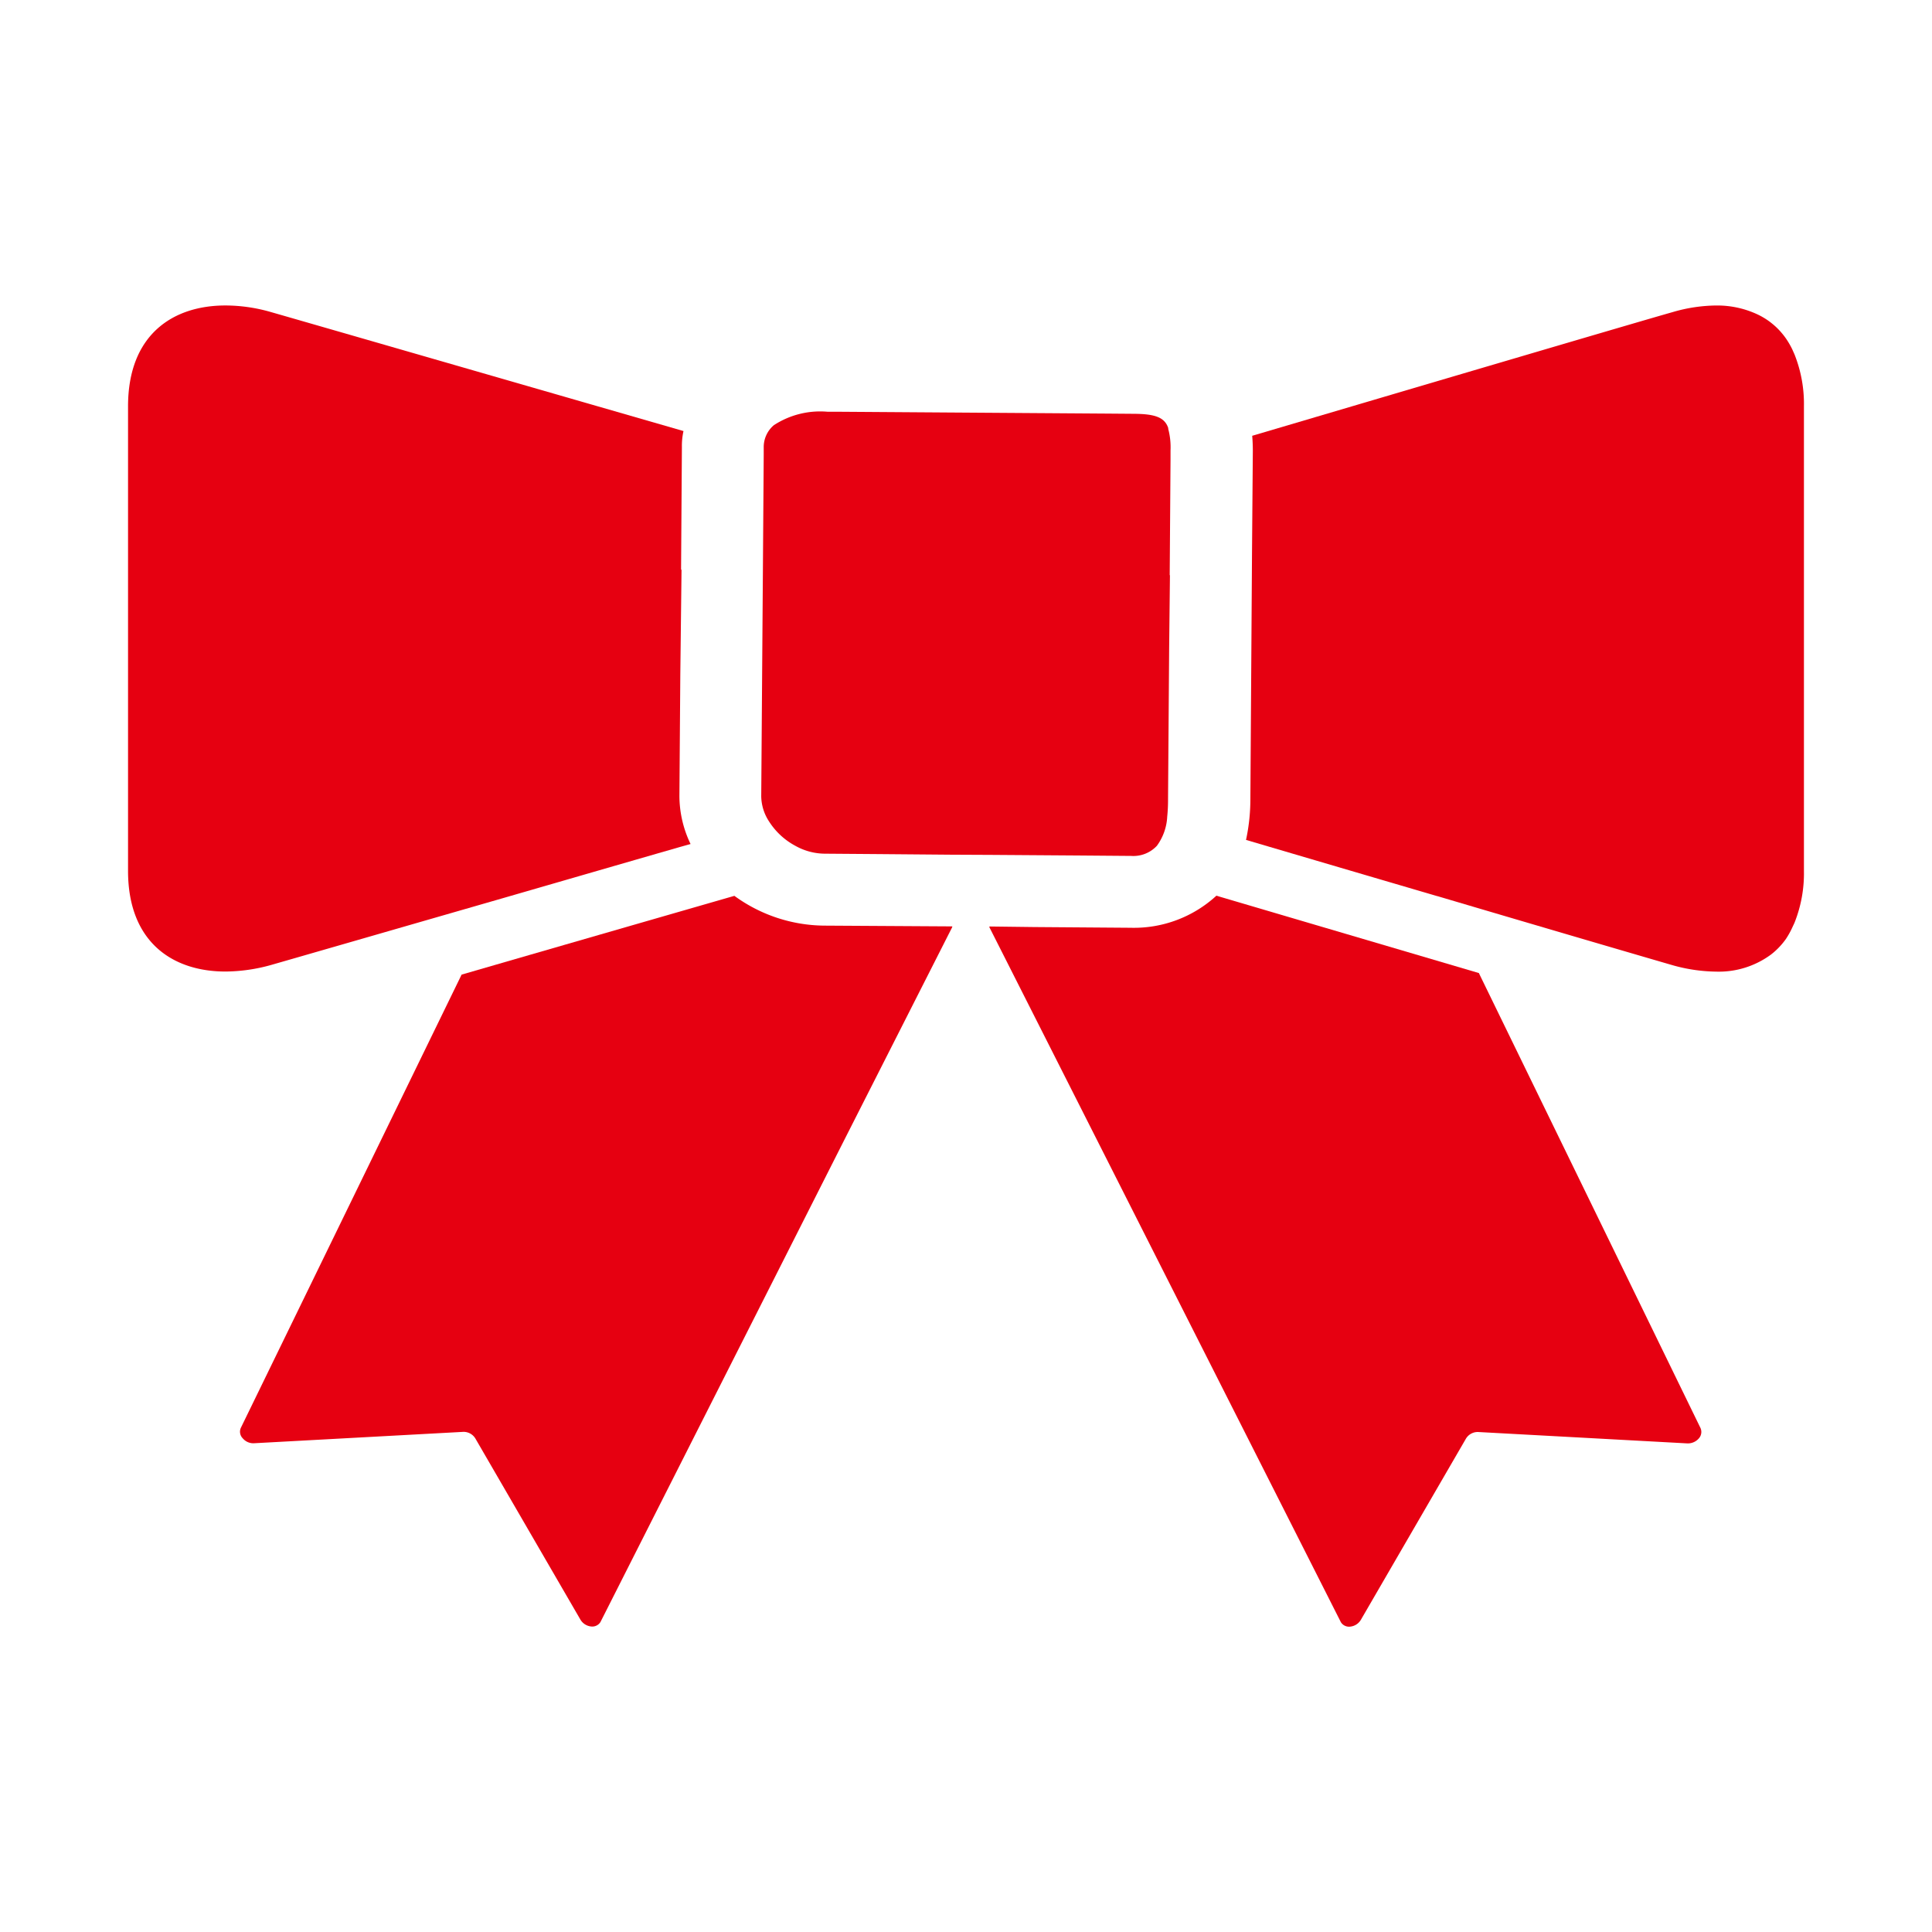 <svg xmlns="http://www.w3.org/2000/svg" width="80" height="80" viewBox="0 0 80 80"><g transform="translate(-295 -3630)"><rect width="80" height="80" transform="translate(295 3630)" fill="none"/><g transform="translate(34.697 -39.035)"><g transform="translate(265.605 3681.683)"><path d="M58.343,235.807a6.4,6.4,0,0,1-3.708-1.233c-3.468,1-7.724,2.226-11.295,3.262L34.2,256.6a.388.388,0,0,0,.077.436.57.57,0,0,0,.462.205l8.657-.471a.568.568,0,0,1,.514.274l4.35,7.5a.581.581,0,0,0,.428.282.4.4,0,0,0,.4-.179L59.177,244.7l4.483-8.839H63.65l.011-.022Z" transform="translate(-29.528 -210.127)" fill="#e60011"/><path d="M283.353,237.71h-.009c-3.459-1.019-7.527-2.218-10.858-3.2a5.041,5.041,0,0,1-3.545,1.328l-4.005-.03-1.841-.023.005.01h-.024l14.566,28.8a.4.4,0,0,0,.4.179.58.58,0,0,0,.428-.282l4.35-7.5a.567.567,0,0,1,.514-.274l8.657.471a.6.6,0,0,0,.471-.205.4.4,0,0,0,.068-.436Z" transform="translate(-227.42 -210.069)" fill="#e60011"/><path d="M15.525,78.741c2.423-.7,4.981-1.443,7.314-2.114.141-.039.294-.083.433-.121v0l.021-.006a4.606,4.606,0,0,1-.462-1.995l.037-5.01.051-4.373-.019.036V65.1l.034-5.043A2.807,2.807,0,0,1,23,59.4c-6.825-1.969-15.722-4.538-17.1-4.932A6.811,6.811,0,0,0,4.033,54.2C1.858,54.2,0,55.406,0,58.377V77.61c0,2.971,1.867,4.17,4.033,4.17A7.13,7.13,0,0,0,5.9,81.515C6.8,81.258,10.892,80.076,15.525,78.741Z" transform="translate(0 -54.199)" fill="#e60011"/><path d="M364.128,79.92c.028-.06.057-.117.083-.181a5.513,5.513,0,0,0,.382-2.129V58.377a5.537,5.537,0,0,0-.379-2.123c-.032-.081-.069-.154-.1-.229a3.45,3.45,0,0,0-.262-.453q-.079-.114-.165-.216a2.94,2.94,0,0,0-.335-.342c-.048-.041-.1-.082-.146-.119a3.006,3.006,0,0,0-.508-.312l0,0a3.938,3.938,0,0,0-1.736-.382,6.578,6.578,0,0,0-1.807.274c-1.421.4-10.652,3.126-17.408,5.121.017.205.026.411.026.634l-.034,4.222v.009l-.068,10.216a7.967,7.967,0,0,1-.18,1.653c2.466.727,5.266,1.55,7.921,2.329h.008c4.658,1.379,8.82,2.595,9.736,2.86a6.9,6.9,0,0,0,1.807.265,3.639,3.639,0,0,0,2.267-.708c.036-.028.071-.057.106-.086a2.976,2.976,0,0,0,.375-.381c.047-.057.092-.115.136-.177A3.461,3.461,0,0,0,364.128,79.92Z" transform="translate(-295.198 -54.199)" fill="#e60011"/><path d="M194.864,104.644a2.526,2.526,0,0,0,1.207.325l2.244.017,2.963.025,1.687.008,3.691.026,2.115.017a1.33,1.33,0,0,0,1.062-.419,2.223,2.223,0,0,0,.428-1.208,6.654,6.654,0,0,0,.034-.719l.046-6.263.033-3.018-.01.005v-.024l.034-4.761v-.385a2.948,2.948,0,0,0-.092-.879c0-.009,0-.024-.005-.033h0c0-.006,0-.015,0-.021-.146-.42-.514-.574-1.387-.582l-1.139-.009L196.7,86.67h-.5a3.508,3.508,0,0,0-2.227.556,1.185,1.185,0,0,0-.42.925v.291l-.034,4.778-.069,9.376a1.948,1.948,0,0,0,.317,1.028A2.929,2.929,0,0,0,194.864,104.644Z" transform="translate(-167.231 -82.268)" fill="#e60011"/></g></g></g></svg>